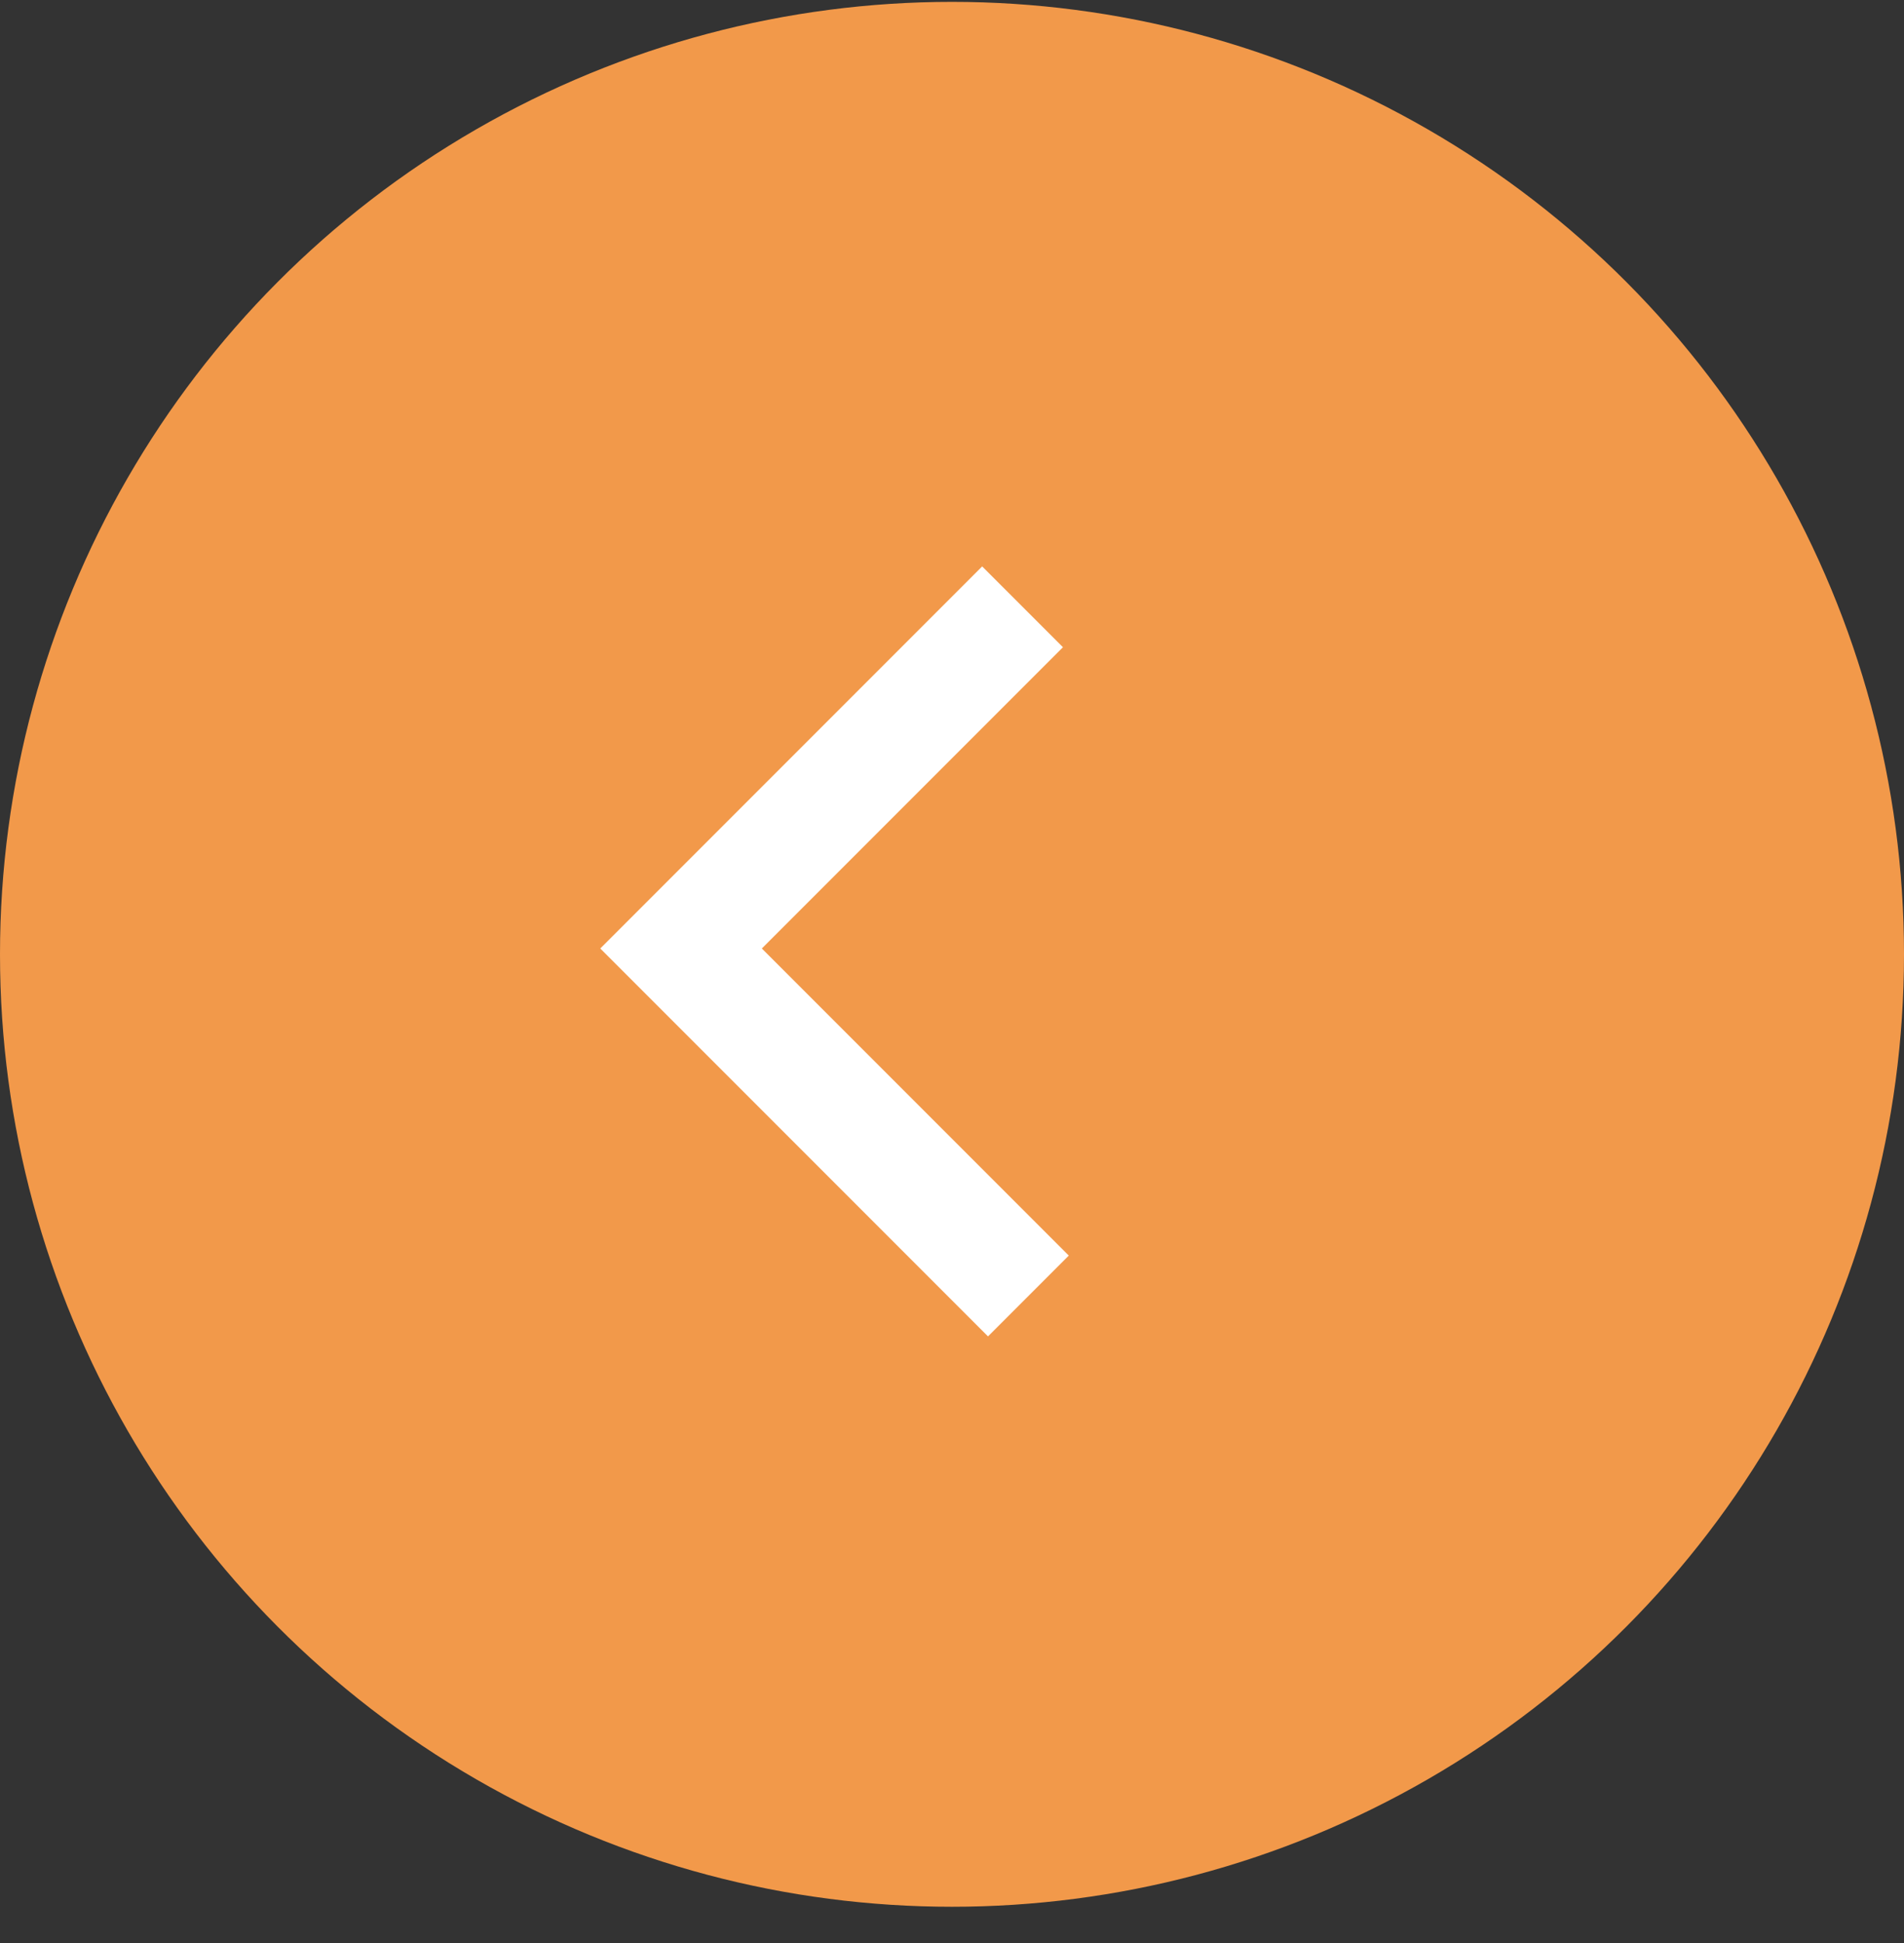 <?xml version="1.0" encoding="UTF-8"?> <svg xmlns="http://www.w3.org/2000/svg" width="50" height="51" viewBox="0 0 50 51" fill="none"><rect x="0" y="0" width="50" height="51" fill="#333333" stroke="none"/> <circle cx="25" cy="25.049" r="25" fill="#F2994A"></circle> <path d="M26.853 15.928L17.885 24.896L27.006 34.017" stroke="white" stroke-width="3"></path> </svg> 